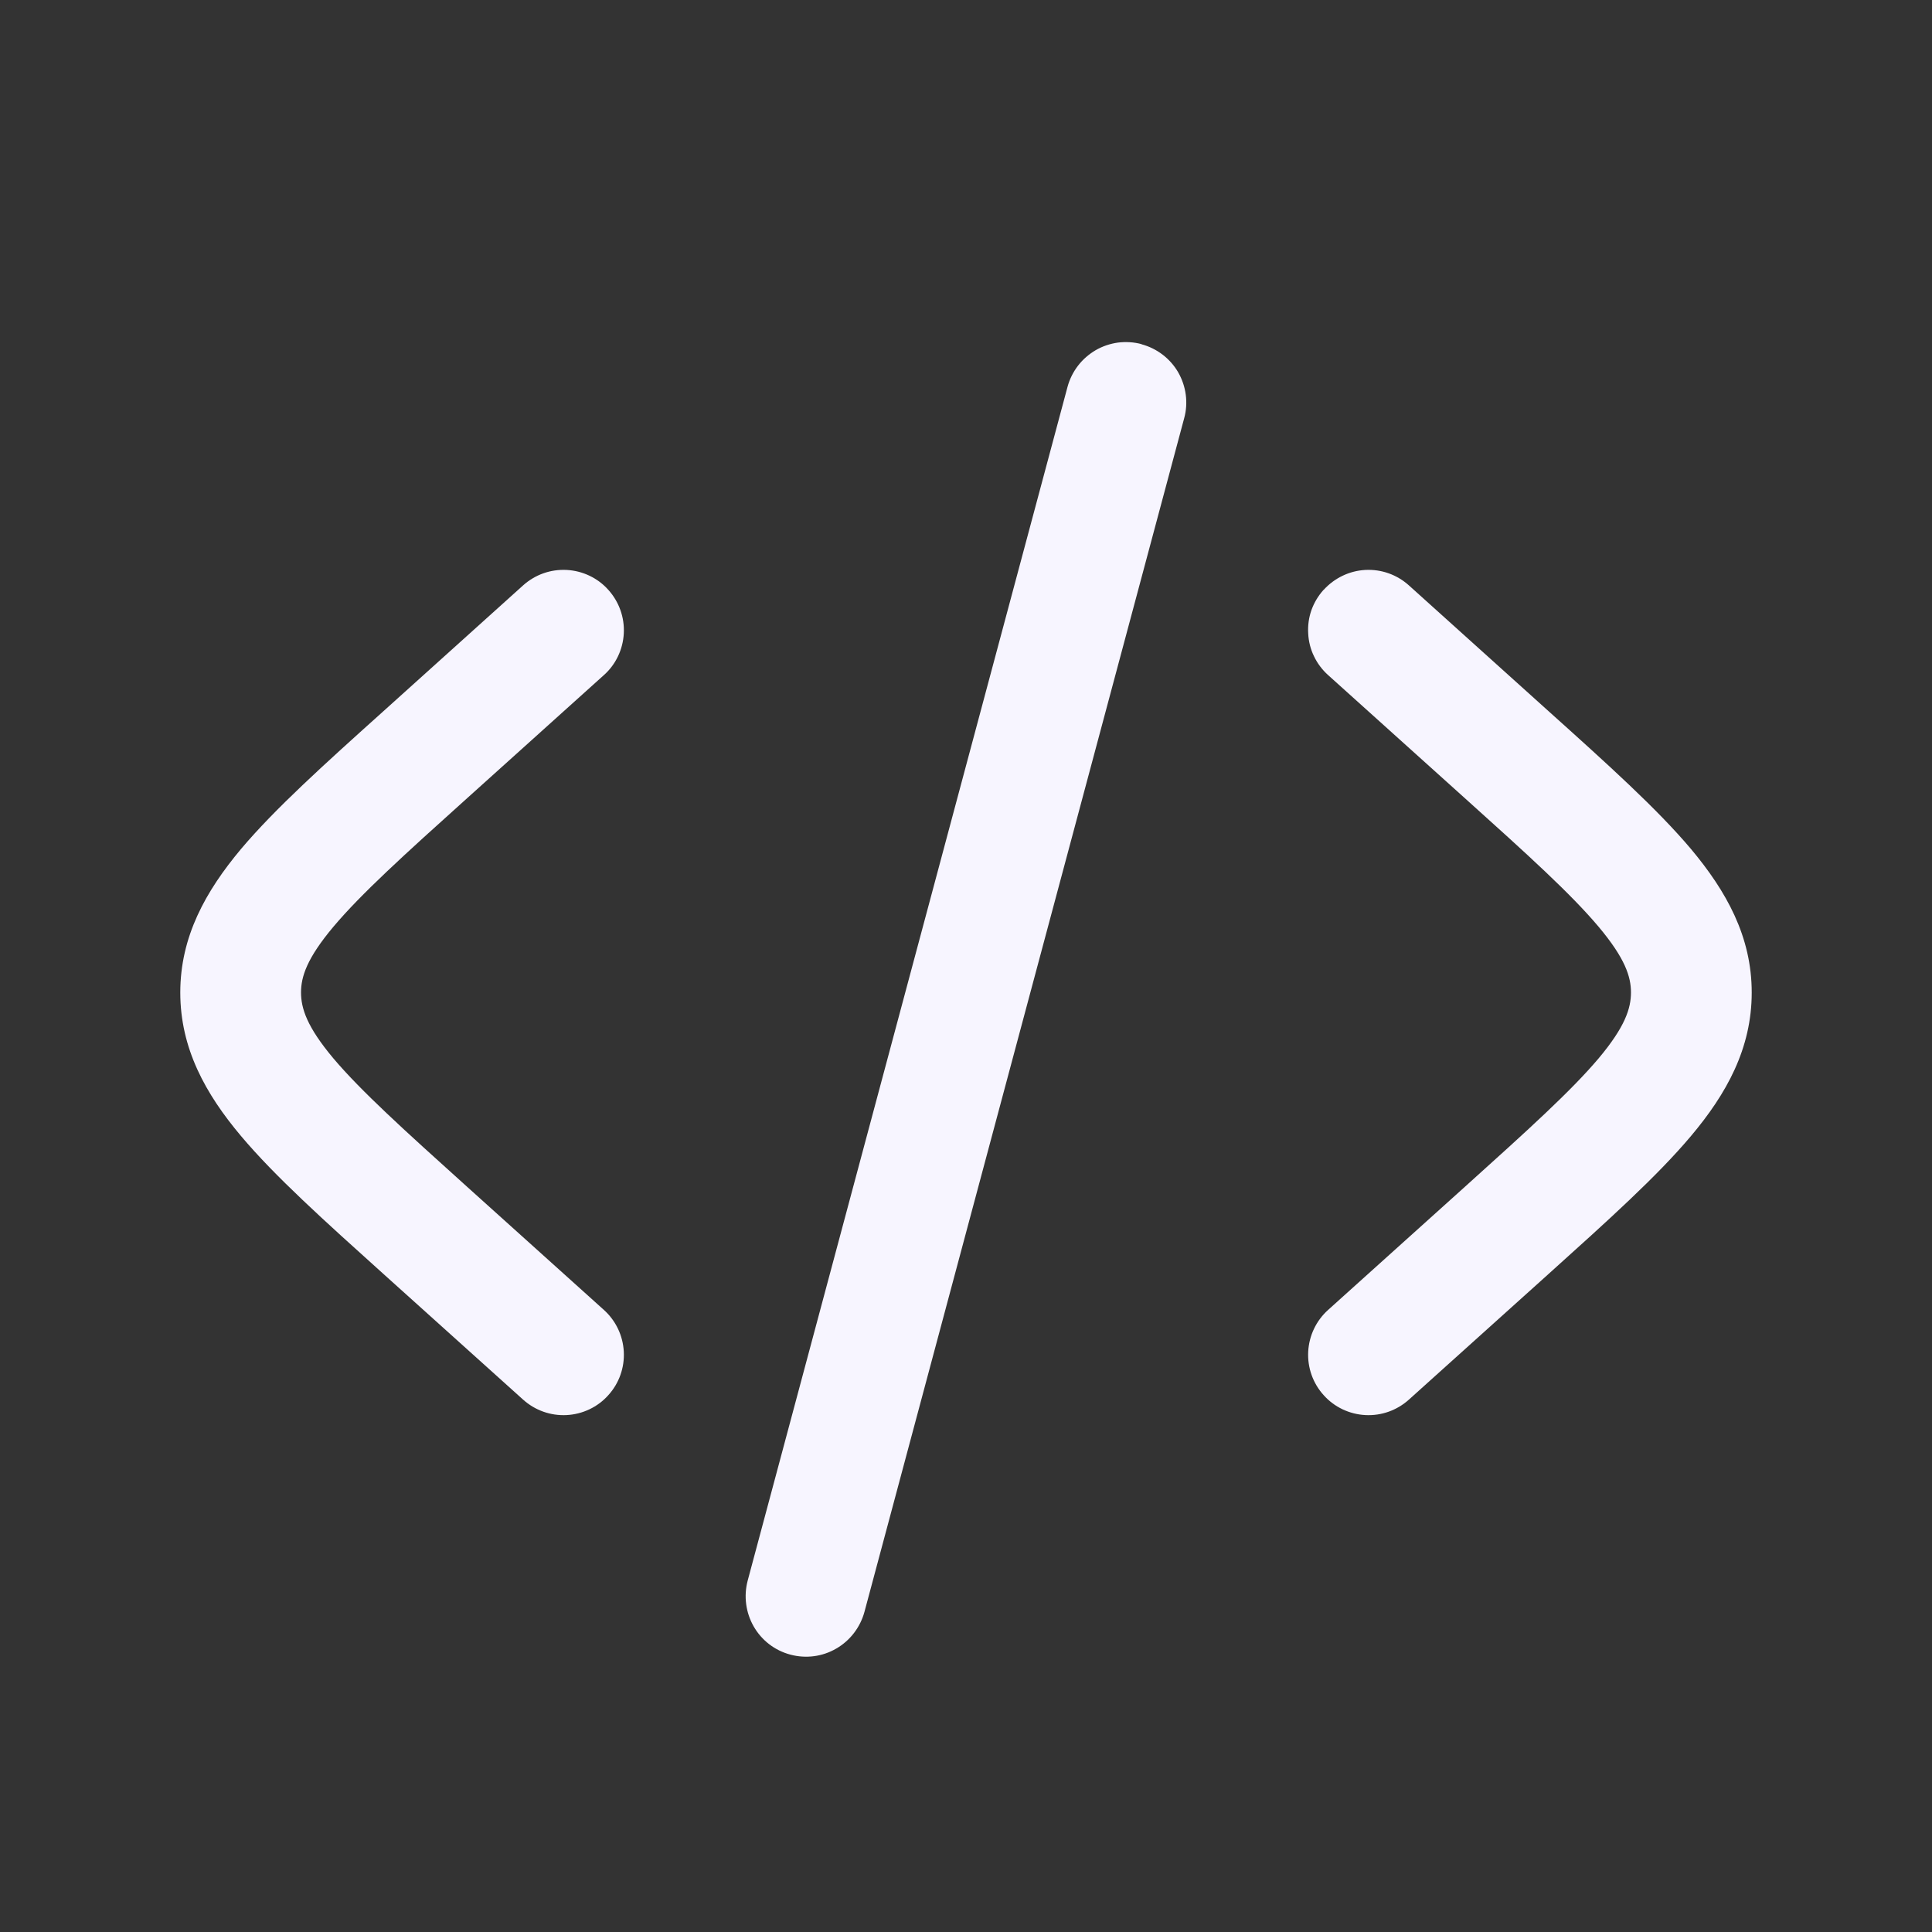 <svg width="16" height="16" viewBox="0 0 16 16" fill="none" xmlns="http://www.w3.org/2000/svg">
<rect x="0" y="0" width="16" height="16" fill="#333333" stroke="none"/>
<path d="M9.453 2.851C9.581 2.885 9.691 2.969 9.757 3.083C9.823 3.198 9.842 3.335 9.807 3.463L7.159 13.349C7.124 13.477 7.04 13.587 6.925 13.653C6.81 13.72 6.674 13.737 6.546 13.703C6.417 13.669 6.308 13.585 6.242 13.47C6.176 13.355 6.158 13.218 6.192 13.09L8.841 3.203C8.858 3.14 8.888 3.08 8.928 3.028C8.968 2.976 9.018 2.933 9.074 2.9C9.131 2.867 9.194 2.846 9.259 2.837C9.324 2.829 9.391 2.833 9.454 2.85M10.962 4.885C11.051 4.787 11.175 4.727 11.307 4.72C11.44 4.713 11.569 4.759 11.668 4.848L12.826 5.891C13.317 6.332 13.724 6.699 14.004 7.031C14.297 7.381 14.507 7.756 14.507 8.22C14.507 8.683 14.298 9.059 14.004 9.408C13.724 9.741 13.317 10.107 12.826 10.549L11.668 11.591C11.569 11.68 11.44 11.726 11.307 11.719C11.175 11.712 11.05 11.653 10.962 11.554C10.873 11.456 10.827 11.326 10.834 11.194C10.841 11.061 10.9 10.937 10.999 10.848L12.13 9.83C12.655 9.357 13.009 9.037 13.239 8.765C13.459 8.503 13.507 8.35 13.507 8.219C13.507 8.089 13.459 7.937 13.239 7.675C13.009 7.402 12.655 7.081 12.13 6.609L10.999 5.591C10.95 5.547 10.91 5.494 10.882 5.435C10.853 5.376 10.837 5.311 10.834 5.246C10.83 5.18 10.839 5.114 10.861 5.052C10.883 4.991 10.917 4.934 10.961 4.885M5.001 5.591C5.1 5.503 5.159 5.378 5.166 5.246C5.173 5.113 5.127 4.984 5.038 4.885C4.95 4.786 4.825 4.727 4.693 4.72C4.56 4.713 4.431 4.759 4.332 4.848L3.174 5.891C2.683 6.332 2.276 6.699 1.996 7.031C1.703 7.381 1.493 7.756 1.493 8.22C1.493 8.683 1.702 9.059 1.996 9.408C2.276 9.741 2.683 10.107 3.174 10.549L4.332 11.591C4.431 11.68 4.56 11.726 4.693 11.719C4.825 11.712 4.95 11.653 5.038 11.554C5.127 11.456 5.173 11.326 5.166 11.194C5.159 11.061 5.1 10.937 5.001 10.848L3.87 9.83C3.345 9.357 2.991 9.037 2.761 8.765C2.541 8.503 2.493 8.35 2.493 8.219C2.493 8.089 2.541 7.937 2.761 7.675C2.991 7.402 3.345 7.081 3.87 6.609L5.001 5.591Z" fill="#F7F5FF"/>
</svg>
